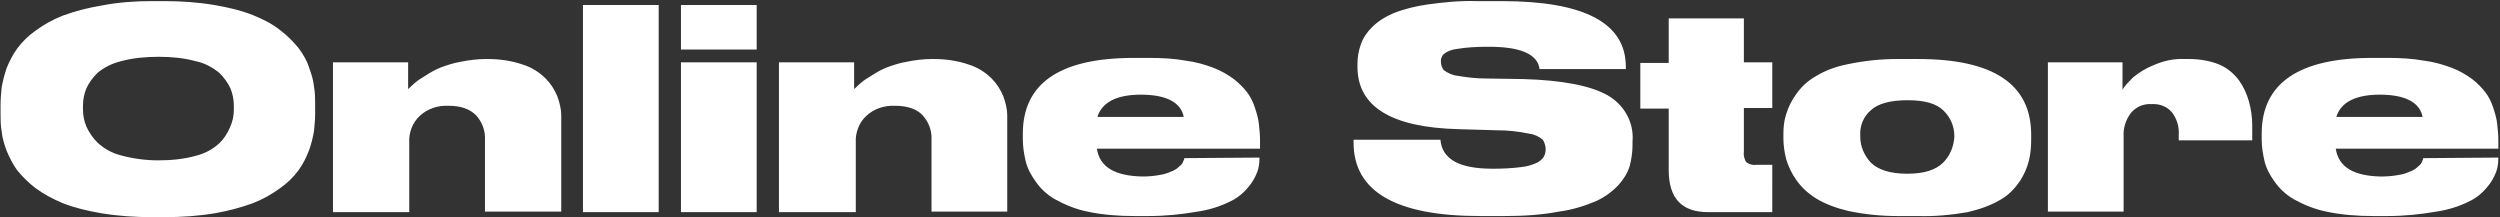 <?xml version="1.0" encoding="utf-8"?>
<!-- Generator: Adobe Illustrator 26.0.3, SVG Export Plug-In . SVG Version: 6.00 Build 0)  -->
<svg version="1.1" id="レイヤー_1" xmlns="http://www.w3.org/2000/svg" xmlns:xlink="http://www.w3.org/1999/xlink" x="0px"
	 y="0px" viewBox="0 0 449 39" style="enable-background:new 0 0 449 39;" xml:space="preserve">
<rect x="0" y="0" width="449" height="39" fill="#333333" stroke="none"/>
<style type="text/css">
	.st0{fill:#FFFFFF;}
</style>
<path id="パス_221" class="st0" d="M27.3,0.2h2.2c3,0,6,0.2,9,0.7c2.3,0.4,4.6,0.9,6.9,1.8c1.7,0.7,3.4,1.5,4.9,2.7
	c1.2,0.9,2.3,2,3.3,3.2c0.8,1.1,1.5,2.2,1.9,3.5c0.4,1.1,0.8,2.3,0.9,3.5c0.2,1.1,0.2,2.2,0.2,3.2v1.5c0,1.1-0.1,2.2-0.2,3.2
	c-0.2,1.2-0.5,2.4-0.9,3.5c-0.5,1.3-1.1,2.5-1.9,3.6c-0.9,1.2-2,2.3-3.3,3.2c-1.5,1.1-3.1,2-4.9,2.7c-2.2,0.8-4.5,1.4-6.8,1.8
	c-3,0.5-6,0.7-9.1,0.7h-2.2c-3,0-6.1-0.2-9.1-0.7c-2.3-0.4-4.6-0.9-6.9-1.8c-1.7-0.7-3.4-1.6-4.9-2.7c-1.2-0.9-2.3-2-3.3-3.2
	c-0.8-1.1-1.4-2.3-1.9-3.5c-0.4-1.1-0.8-2.3-0.9-3.5c-0.2-1.1-0.2-2.2-0.2-3.2v-1.5c0-1.1,0.1-2.2,0.2-3.2c0.2-1.2,0.5-2.3,0.9-3.5
	C1.7,11,2.3,9.8,3.1,8.7c0.9-1.2,2-2.3,3.3-3.2c1.5-1.1,3.1-2,4.9-2.7C13.5,2,15.8,1.4,18.2,1C21.3,0.4,24.3,0.2,27.3,0.2z M42,19.7
	V19c0-1.1-0.2-2.1-0.6-3.1c-0.5-1.1-1.2-2-2-2.8c-1.2-1-2.7-1.8-4.2-2.1c-2.2-0.6-4.4-0.8-6.7-0.8s-4.6,0.2-6.8,0.8
	c-1.6,0.4-3,1.1-4.2,2.1c-0.8,0.8-1.5,1.7-2,2.8c-0.4,1-0.6,2-0.6,3.1v0.6c0,1.1,0.2,2.1,0.6,3.1c0.5,1.1,1.2,2.1,2,2.9
	c1.2,1.1,2.6,1.9,4.2,2.3c2.2,0.6,4.5,0.9,6.7,0.9c2.3,0,4.5-0.2,6.7-0.8c1.6-0.4,3-1.1,4.2-2.2c0.9-0.8,1.5-1.8,2-2.9
	C41.8,21.8,42,20.7,42,19.7z M59.8,38.1V11.2h13.5V16c0.5-0.5,0.9-0.8,1.2-1.1c0.6-0.5,1.2-0.9,1.9-1.3c0.9-0.6,1.8-1.1,2.8-1.5
	c1.1-0.4,2.3-0.8,3.5-1c1.5-0.3,3-0.5,4.6-0.5h0.3c2.1,0,4.3,0.3,6.3,1c1.6,0.5,3,1.4,4.1,2.5c0.9,0.9,1.6,2,2.1,3.2
	c0.4,1.1,0.7,2.3,0.7,3.4V38H87.1V25.2c0.1-1.7-0.5-3.3-1.6-4.5c-1.1-1.1-2.7-1.7-4.9-1.7c-1.9-0.1-3.8,0.5-5.2,1.8
	c-1.3,1.2-2,3-1.9,4.8v12.5H59.8z M118.3,0.9v37.2h-13.6V0.9H118.3z M135.9,0.9v8h-13.6v-8C122.3,0.9,135.9,0.9,135.9,0.9z
	 M135.9,11.2v26.9h-13.6V11.2H135.9z M139.9,38.1V11.2h13.5V16c0.5-0.5,0.9-0.8,1.2-1.1c0.6-0.5,1.2-0.9,1.9-1.3
	c0.9-0.6,1.8-1.1,2.8-1.5c1.1-0.4,2.3-0.8,3.5-1c1.5-0.3,3-0.5,4.6-0.5h0.3c2.1,0,4.3,0.3,6.3,1c1.6,0.5,3,1.4,4.1,2.5
	c0.9,0.9,1.6,2,2.1,3.2c0.4,1.1,0.7,2.3,0.7,3.4V38h-13.6V25.2c0.1-1.7-0.5-3.3-1.6-4.5c-1-1.1-2.7-1.7-4.9-1.7
	c-1.9-0.1-3.8,0.5-5.2,1.8c-1.3,1.2-2,3-1.9,4.8v12.5H139.9z M204.9,17c-4.4,0-7,1.4-7.8,4h15.5C212.1,18.4,209.5,17,204.9,17z
	 M226.2,28.3L226.2,28.3c0,1-0.1,1.8-0.4,2.6c-0.4,1-0.9,1.9-1.6,2.7c-0.9,1.1-2,2-3.3,2.6c-1.8,0.9-3.8,1.5-5.8,1.8
	c-2.9,0.5-5.8,0.8-8.8,0.8h-2.6c-2.8,0-5.6-0.2-8.4-0.8c-2-0.4-4-1.2-5.8-2.2c-1.4-0.8-2.6-1.9-3.5-3.2c-0.8-1.1-1.5-2.4-1.8-3.7
	c-0.3-1.3-0.5-2.6-0.5-3.9v-1c0-9,6.6-13.6,19.9-13.6h2.8c2.2,0,4.4,0.1,6.6,0.5c1.7,0.2,3.4,0.7,5,1.3c1.3,0.5,2.5,1.2,3.6,2
	c0.9,0.7,1.7,1.5,2.4,2.4c0.6,0.8,1.1,1.8,1.4,2.8c0.3,0.9,0.6,1.9,0.7,2.9c0.1,1,0.2,1.9,0.2,2.9v1.5H197c0.5,3.3,3.2,4.9,8.2,5
	l0,0c1.1,0,2.2-0.1,3.2-0.3c0.8-0.1,1.5-0.4,2.2-0.7c0.5-0.2,0.9-0.5,1.3-0.9c0.3-0.2,0.5-0.5,0.6-0.8c0.1-0.2,0.2-0.4,0.2-0.6
	L226.2,28.3L226.2,28.3z M270.3,38.8h-4.5c-15.1,0-22.7-4.4-22.7-13.2v-0.5h15.6c0.3,3.5,3.4,5.2,9.3,5.2h0.5c1.6,0,3.2-0.1,4.8-0.3
	c1-0.1,1.9-0.4,2.8-0.8c0.5-0.3,0.9-0.6,1.2-1.1c0.2-0.4,0.3-0.9,0.3-1.3l0,0c0-0.6-0.2-1.2-0.5-1.7c-0.7-0.6-1.6-1-2.5-1.1
	c-1.9-0.4-3.8-0.6-5.7-0.6l-6.9-0.2c-12.2-0.3-18.2-4.1-18.2-11.2v-0.5c0-1.2,0.2-2.4,0.6-3.5c0.4-1.2,1.1-2.2,2-3.1
	c1.1-1.1,2.4-1.9,3.8-2.5c2-0.8,4.1-1.3,6.2-1.6c2.9-0.4,5.9-0.7,8.9-0.6h4.4C284.5,0.2,292,4.1,292,12v0.4h-15.5
	c-0.3-2.6-3.3-4-9-4H267c-1.8,0-3.6,0.1-5.4,0.4c-0.9,0.1-1.7,0.4-2.4,1c-0.3,0.4-0.5,0.9-0.4,1.4l0,0c0,0.5,0.2,1,0.5,1.4
	c0.7,0.5,1.5,0.9,2.4,1c1.7,0.3,3.5,0.5,5.2,0.5l6.7,0.1c7,0.2,12.1,1.2,15.1,2.9s4.8,4.9,4.5,8.3v0.7c0,1.3-0.2,2.5-0.5,3.7
	c-0.4,1.3-1.1,2.4-2,3.4c-1.1,1.2-2.5,2.2-4,2.9c-2.1,0.9-4.4,1.6-6.7,1.9C276.9,38.6,273.6,38.8,270.3,38.8z M318.3,38.1h-11.5
	c-4.8,0-7.1-2.5-7.1-7.6v-11h-5.1v-8.2h5.1v-8h13.5v7.9h5.1v8.2h-5.1v7.9c-0.1,0.6,0.1,1.3,0.4,1.8c0.5,0.4,1.2,0.6,1.8,0.5h2.9
	L318.3,38.1L318.3,38.1z M344.4,38.8h-3.7c-2.9,0-5.8-0.3-8.7-0.9c-2.1-0.5-4.1-1.2-5.9-2.3c-1.4-0.9-2.6-2-3.5-3.3
	c-0.8-1.1-1.4-2.4-1.8-3.7c-0.3-1.2-0.5-2.5-0.5-3.7v-0.8c0-1.2,0.1-2.4,0.5-3.6c0.4-1.3,1-2.5,1.8-3.6c0.9-1.3,2.1-2.4,3.5-3.2
	c1.8-1.1,3.8-1.8,5.9-2.2c2.9-0.6,5.8-0.9,8.7-0.9h3.8c13.5,0,20.3,4.5,20.3,13.6v0.9c0,1.2-0.1,2.5-0.4,3.7
	c-0.3,1.3-0.9,2.6-1.6,3.7c-0.9,1.3-2,2.5-3.4,3.3c-1.8,1.1-3.9,1.8-6,2.3C350.5,38.6,347.5,38.9,344.4,38.8z M342.6,18L342.6,18
	c-3.1,0-5.3,0.6-6.6,1.8c-1.3,1.1-2,2.8-1.9,4.5v0.2c0,1.8,0.7,3.4,1.9,4.7c1.3,1.3,3.5,2,6.5,2h0.1c3,0,5.1-0.7,6.4-2
	c1.2-1.2,1.9-2.9,2-4.6v-0.2c0-1.7-0.7-3.3-1.9-4.5C347.8,18.6,345.7,18,342.6,18z M381.2,11.2v4.9c0.5-0.8,1.2-1.5,1.9-2.2
	c1.1-0.9,2.4-1.7,3.7-2.2c1.8-0.8,3.7-1.2,5.7-1.1h0.6c1.9,0,3.8,0.3,5.5,1c1.4,0.6,2.6,1.6,3.5,2.8c0.8,1.1,1.4,2.4,1.8,3.8
	s0.6,2.9,0.6,4.3v2.7h-13.2v-1c0.1-1.4-0.3-2.8-1.2-4c-0.9-1.1-2.3-1.6-3.7-1.5c-1.4-0.1-2.8,0.5-3.7,1.6c-0.9,1.2-1.4,2.7-1.3,4.2
	V38h-13.6V11.2H381.2z M427.4,17c-4.4,0-7,1.4-7.8,4h15.5C434.6,18.4,432,17,427.4,17L427.4,17z M448.7,28.3L448.7,28.3
	c0,1-0.1,1.8-0.4,2.6c-0.4,1-0.9,1.9-1.6,2.7c-0.9,1.1-2,2-3.3,2.6c-1.8,0.9-3.8,1.5-5.8,1.8c-2.9,0.5-5.8,0.8-8.8,0.8h-2.6
	c-2.8,0-5.6-0.2-8.4-0.8c-2-0.4-4-1.2-5.8-2.2c-1.4-0.8-2.6-1.9-3.5-3.2c-0.8-1.1-1.5-2.4-1.8-3.7c-0.3-1.3-0.5-2.6-0.5-3.9v-1
	c0-9,6.6-13.6,19.8-13.6h2.8c2.2,0,4.4,0.1,6.6,0.5c1.7,0.2,3.4,0.7,5,1.3c1.3,0.5,2.5,1.2,3.6,2c0.9,0.7,1.7,1.5,2.4,2.4
	c0.6,0.8,1.1,1.8,1.4,2.8c0.3,0.9,0.6,1.9,0.7,2.9s0.2,1.9,0.2,2.9v1.5h-29.2c0.5,3.3,3.2,4.9,8.1,5h0.1c1.1,0,2.2-0.1,3.2-0.3
	c0.8-0.1,1.5-0.4,2.2-0.7c0.5-0.2,0.9-0.5,1.3-0.9c0.3-0.2,0.5-0.5,0.6-0.8c0.1-0.2,0.2-0.4,0.2-0.6L448.7,28.3L448.7,28.3z"/>
</svg>
